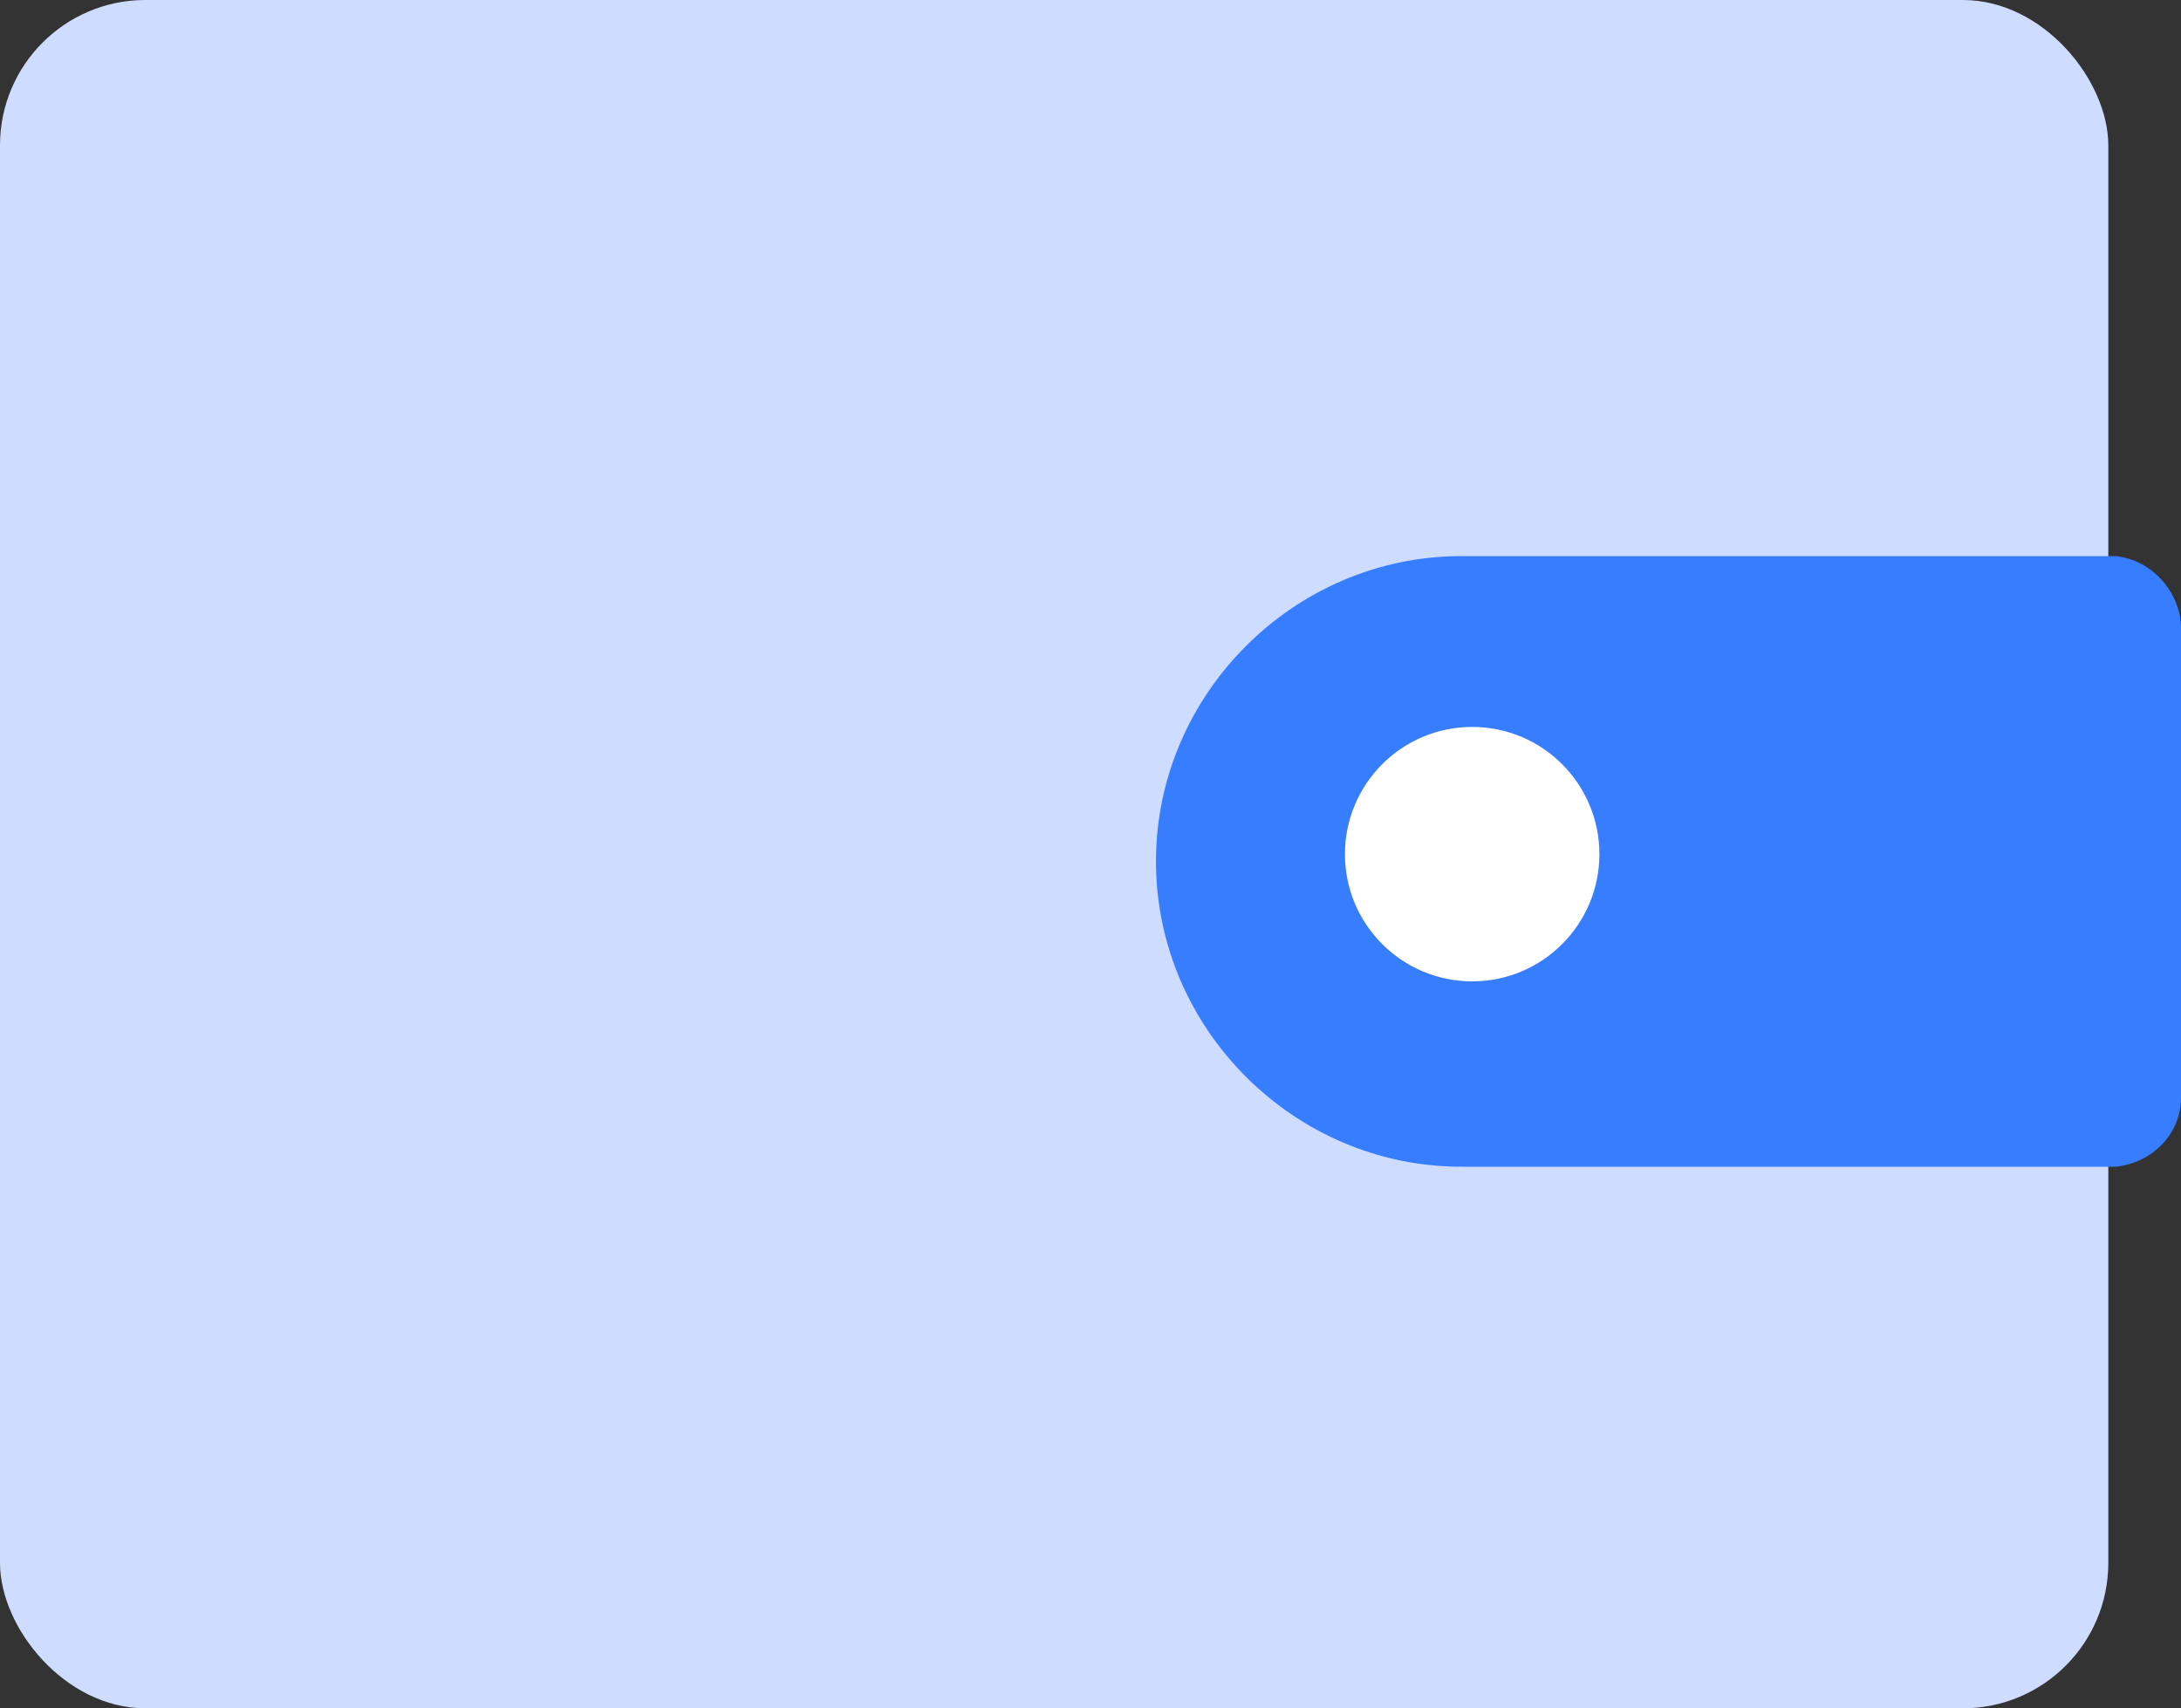 <svg width="60" height="47" viewBox="0 0 60 47" fill="none" xmlns="http://www.w3.org/2000/svg">
<rect x="0" y="0" width="60" height="47" fill="#333333" stroke="none"/>
<rect width="58" height="47" rx="4" fill="#CEDDFF"/>
<path d="M60.001 30.2C60.001 31.2 59.201 32 58.201 32.1H56.201H40.201C35.601 32.1 31.801 28.3 31.801 23.7C31.801 19.1 35.601 15.3 40.201 15.3H56.201H58.201C59.201 15.4 60.001 16.3 60.001 17.3V30.2Z" fill="#377DFF"/>
<circle cx="40.5" cy="23.5" r="3.5" fill="white"/>
</svg>
